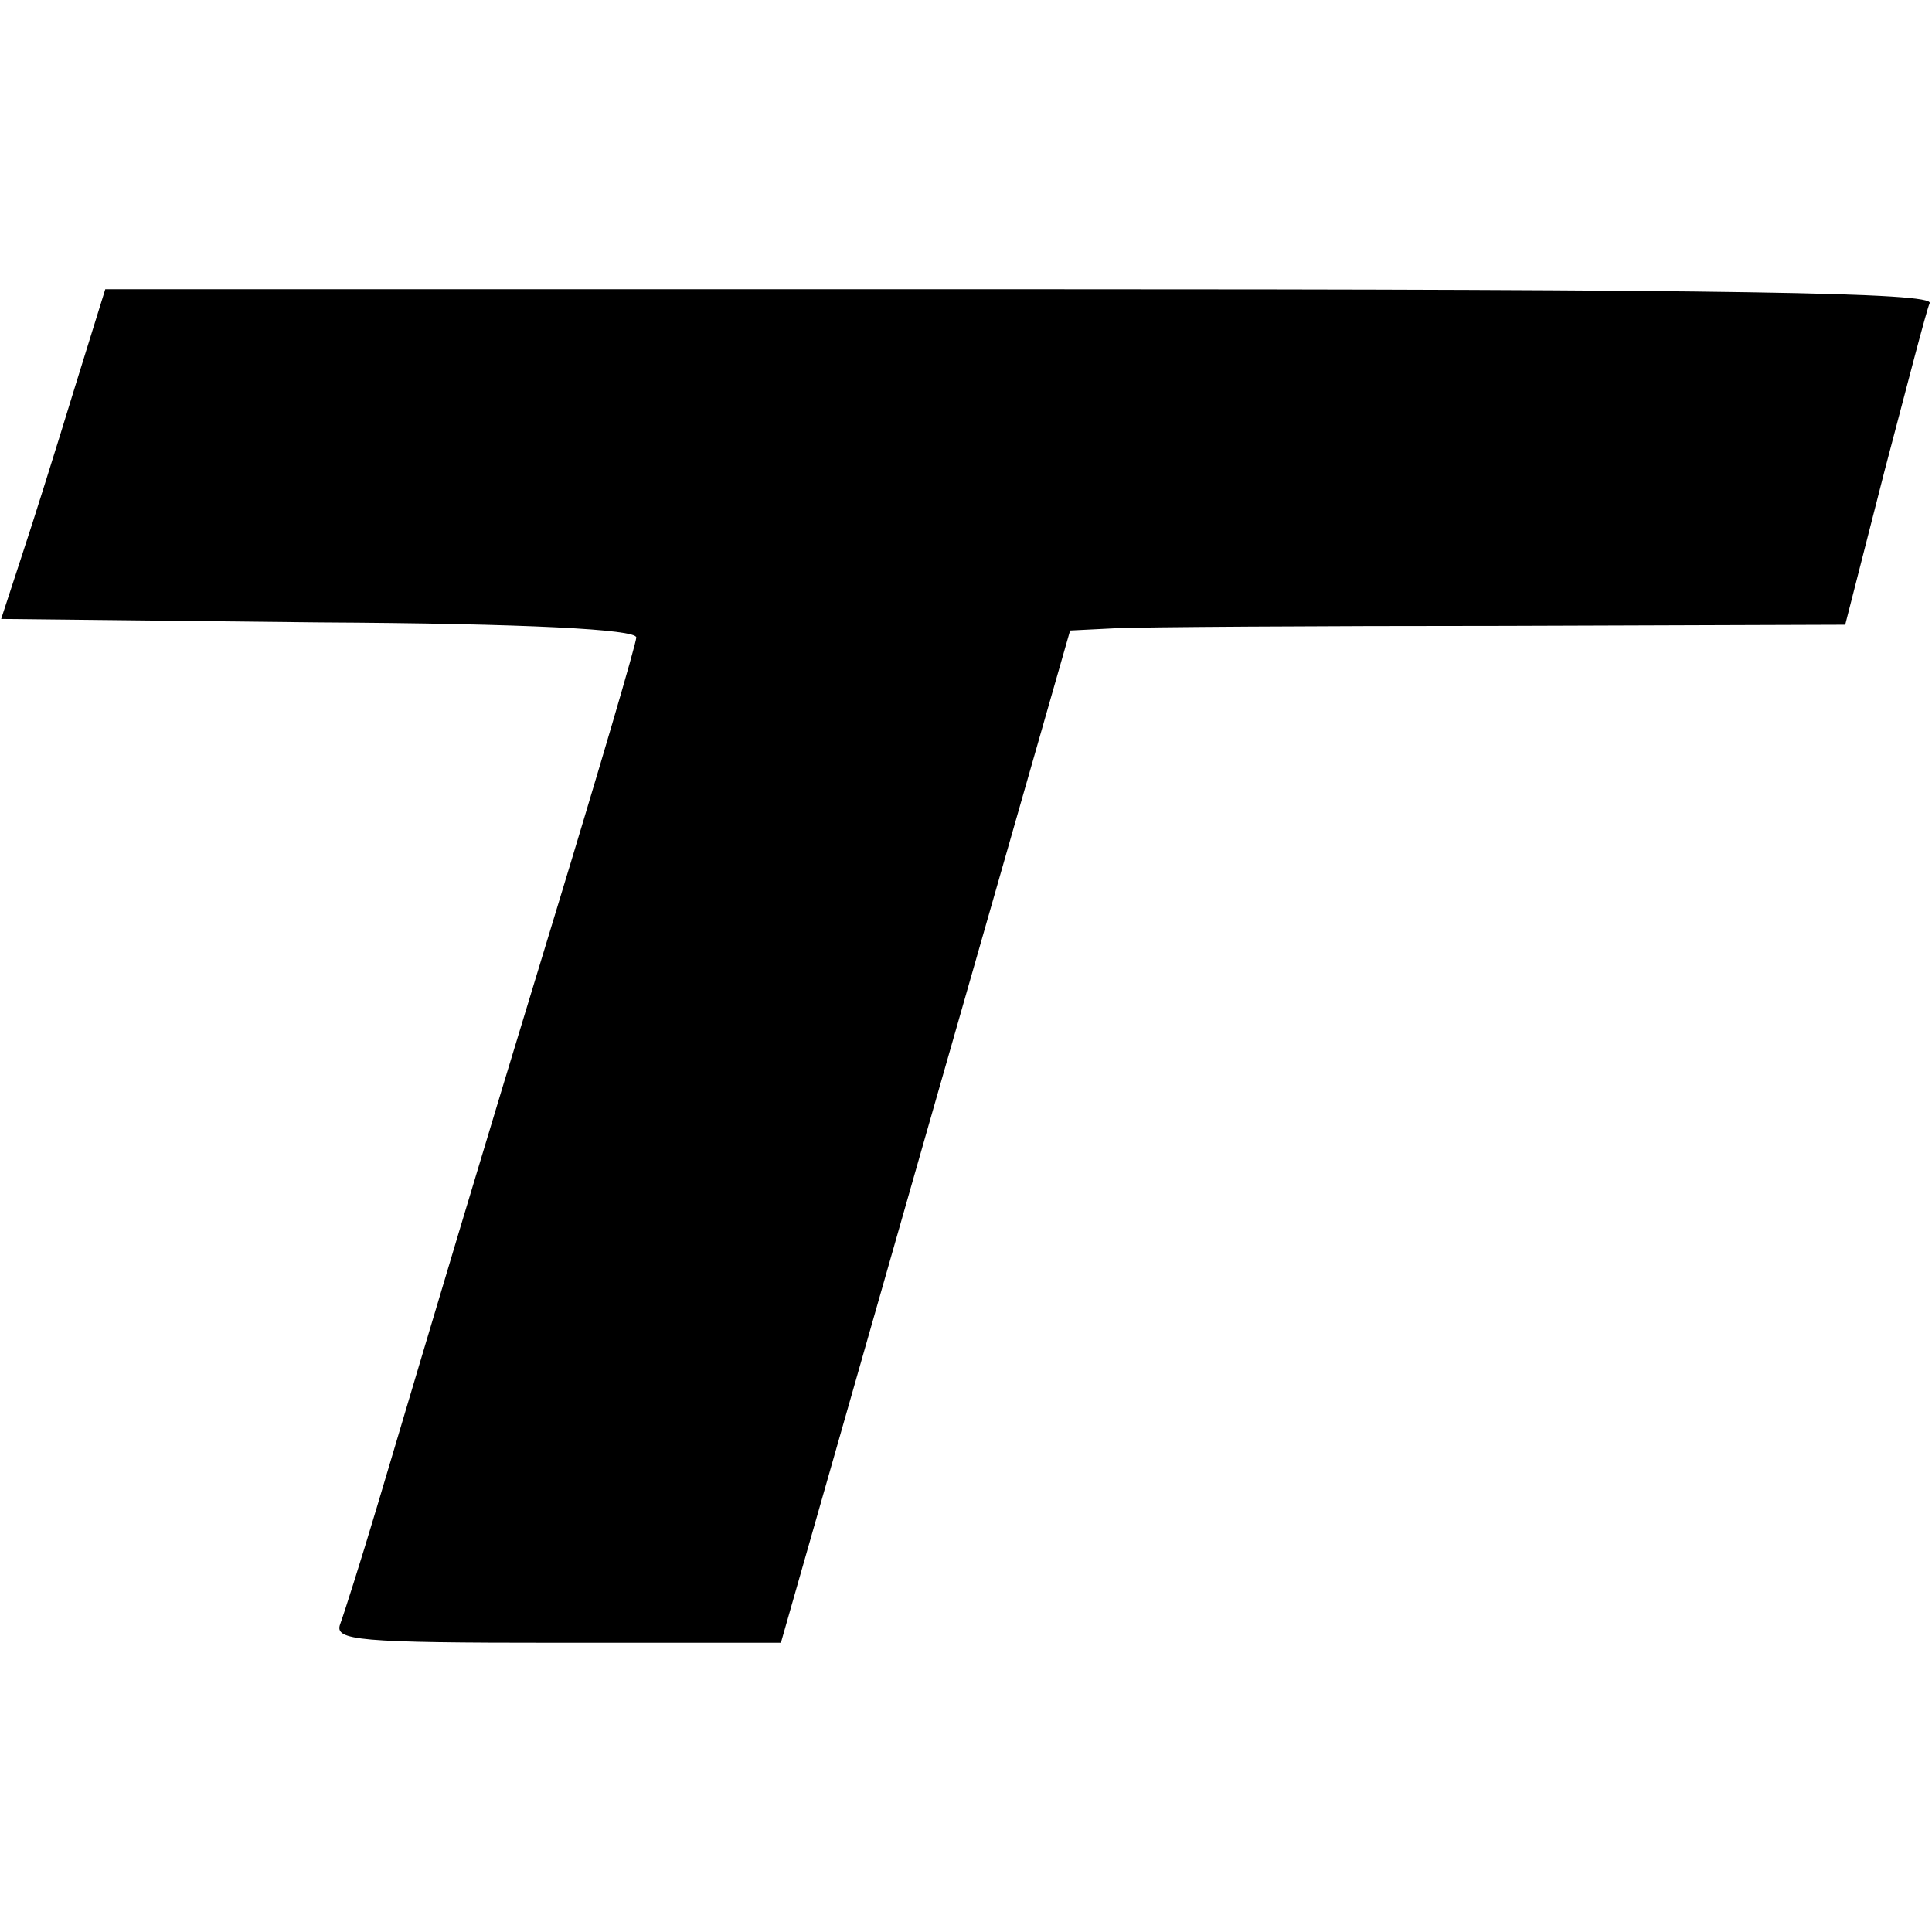 <?xml version="1.0" standalone="no"?>
<!DOCTYPE svg PUBLIC "-//W3C//DTD SVG 20010904//EN"
 "http://www.w3.org/TR/2001/REC-SVG-20010904/DTD/svg10.dtd">
<svg version="1.0" xmlns="http://www.w3.org/2000/svg"
 width="167pt" height="167pt" viewBox="0 0 167 167"
 preserveAspectRatio="xMidYMid meet">
<g transform="translate(0,167) scale(0.1,-0.1)"
fill="#000000" stroke="none">
<path d="M64 1333 c-15 -49 -35 -113 -45 -143 l-18 -55 275 -3 c180 -1 274 -6
274 -13 0 -5 -32 -114 -71 -242 -68 -223 -97 -321 -153 -509 -14 -47 -29 -94
-32 -102 -5 -14 15 -16 187 -16 l194 0 125 438 125 437 40 2 c22 1 173 2 335
2 l295 1 34 133 c19 72 36 138 39 145 3 9 -158 12 -786 12 l-791 0 -27 -87z"/>
</g>
</svg>

